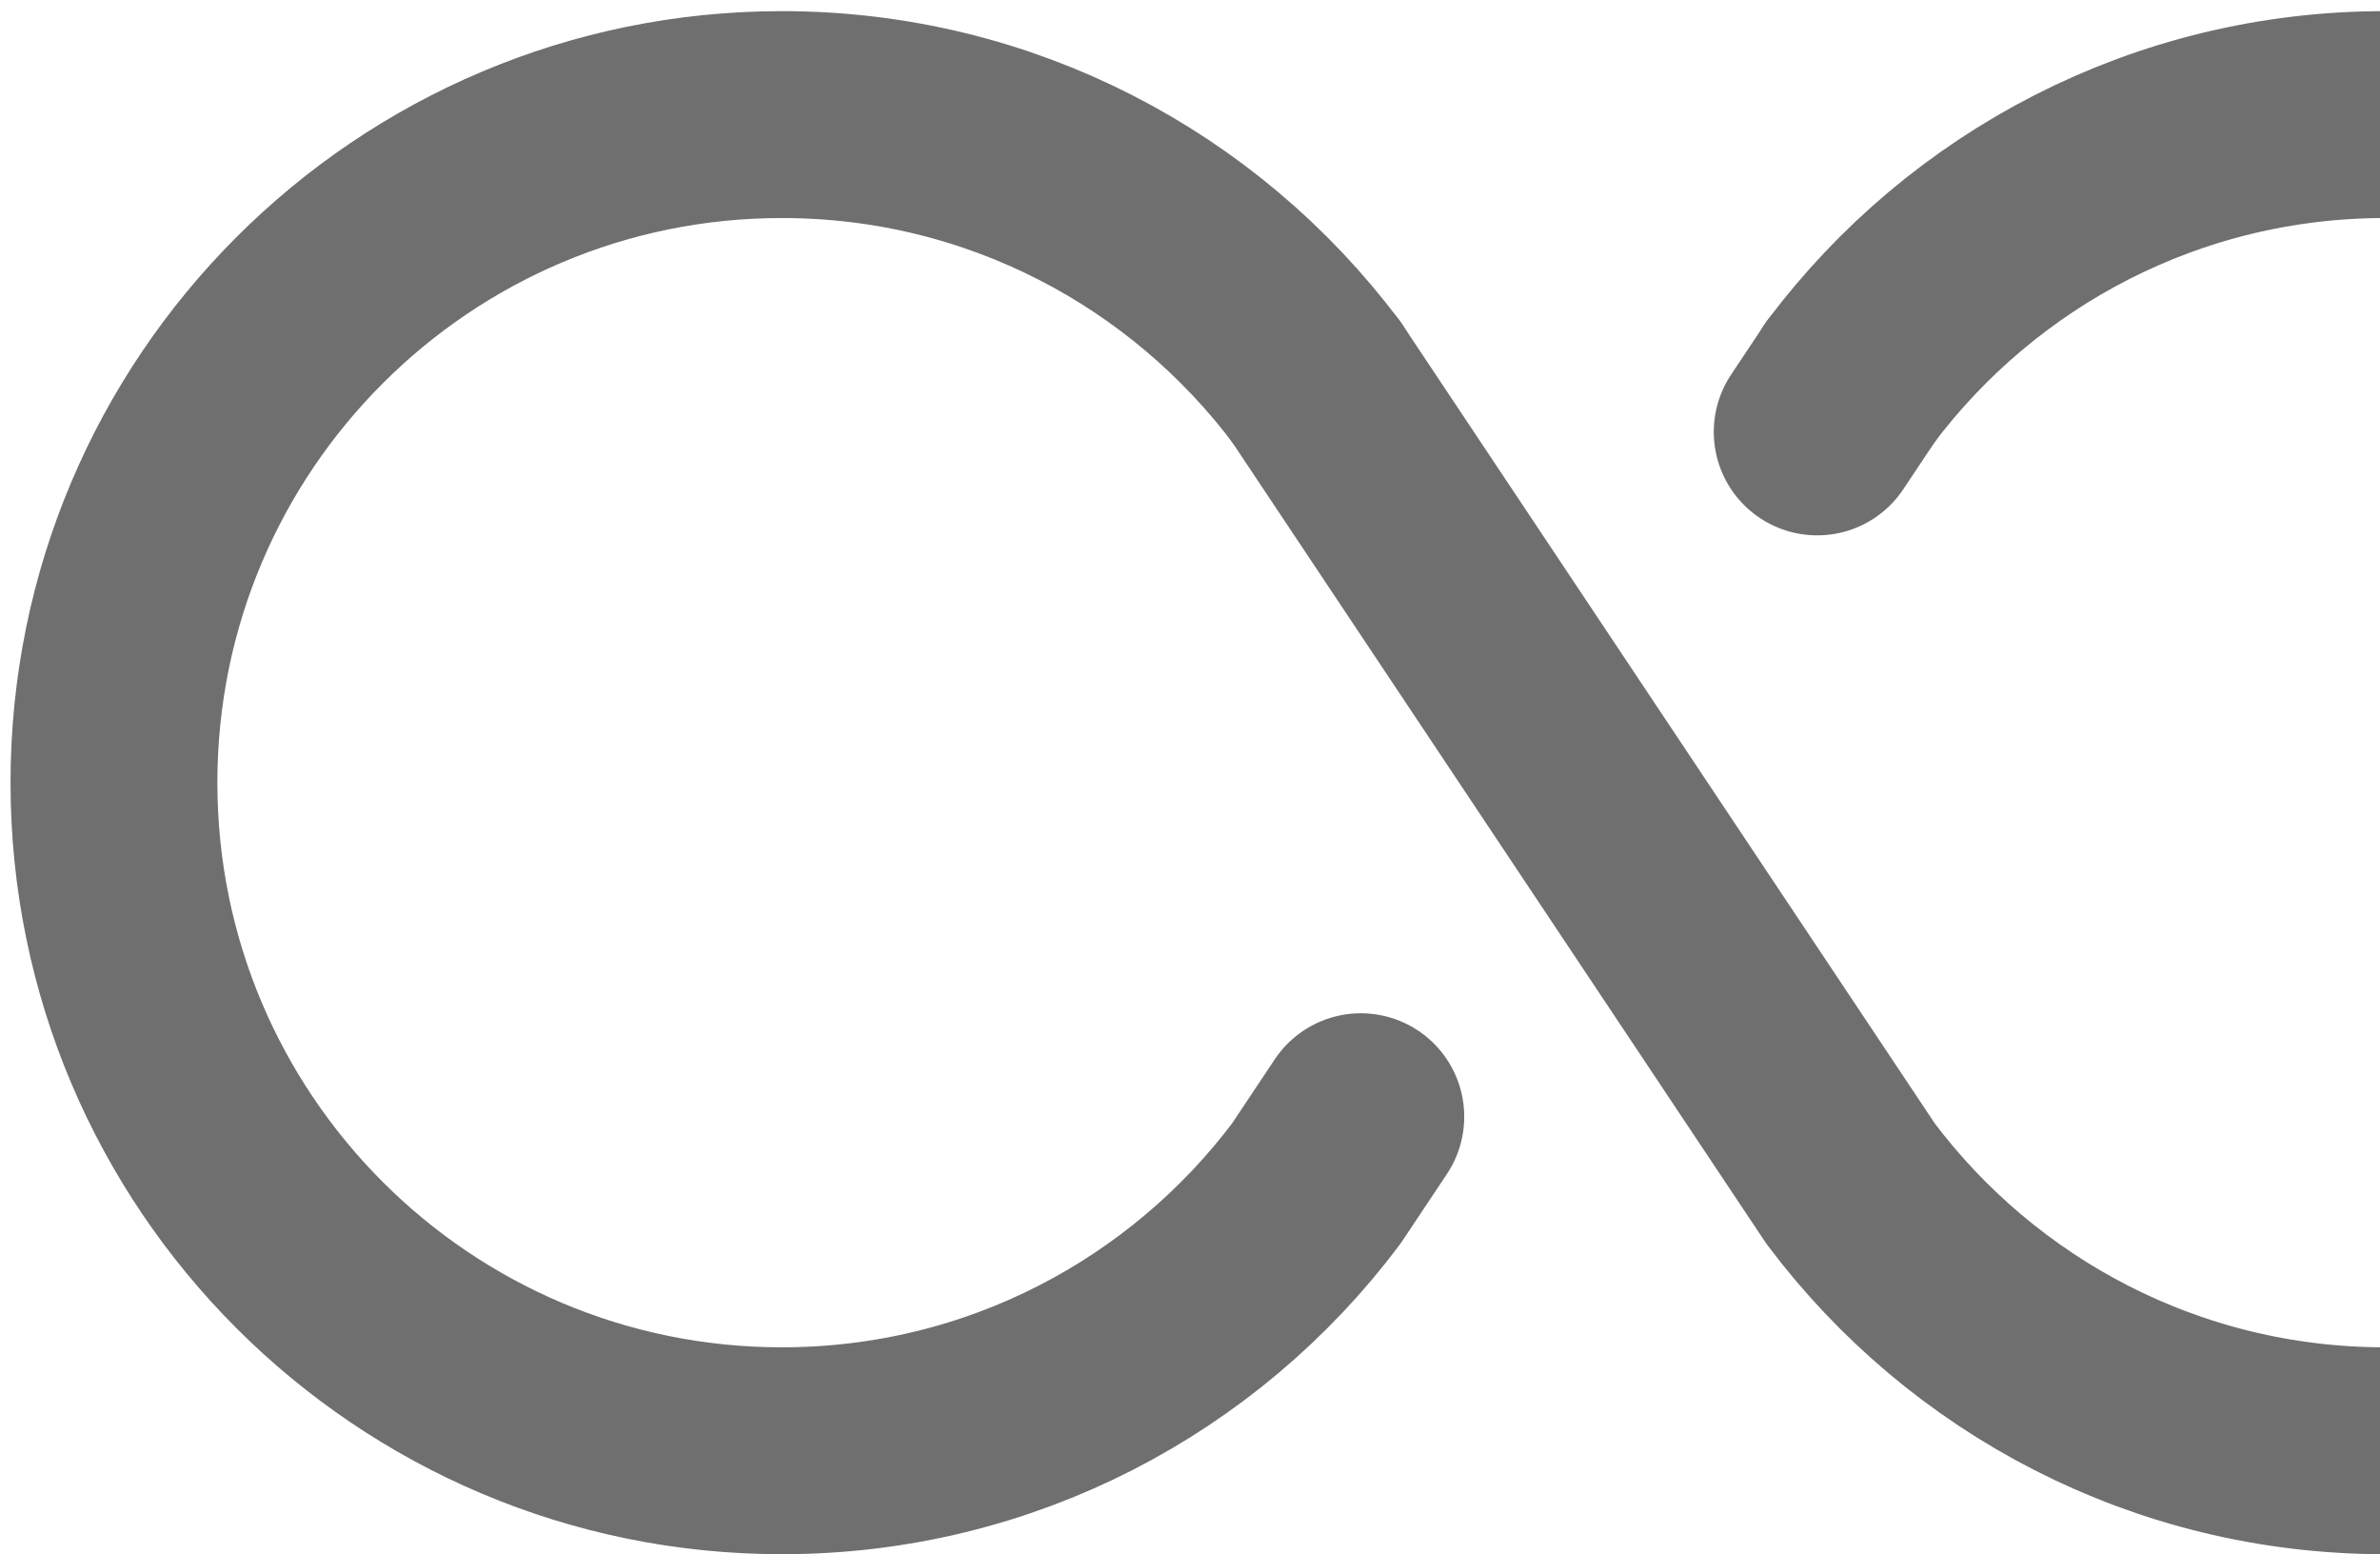 <svg width="121" height="79" viewBox="0 0 121 79" fill="none" xmlns="http://www.w3.org/2000/svg">
<path d="M94.085 19.408L92.387 21.954M66.918 19.408C60.722 11.16 50.861 5.824 39.751 5.824C20.997 5.824 5.793 21.028 5.793 39.783C5.793 58.537 20.997 73.741 39.751 73.741C50.861 73.741 60.725 68.405 66.921 60.158L69.184 56.762" stroke="#6F6F6F" stroke-width="10.516" stroke-linecap="round" stroke-linejoin="round"/>
<path d="M66.918 19.408L94.082 60.158C100.277 68.405 110.141 73.741 121.251 73.741C140.006 73.741 155.21 58.537 155.21 39.783C155.21 21.028 140.006 5.824 121.251 5.824C110.141 5.824 100.277 11.159 94.082 19.408" stroke="#6F6F6F" stroke-width="10.516" stroke-linecap="round" stroke-linejoin="round"/>
</svg>
